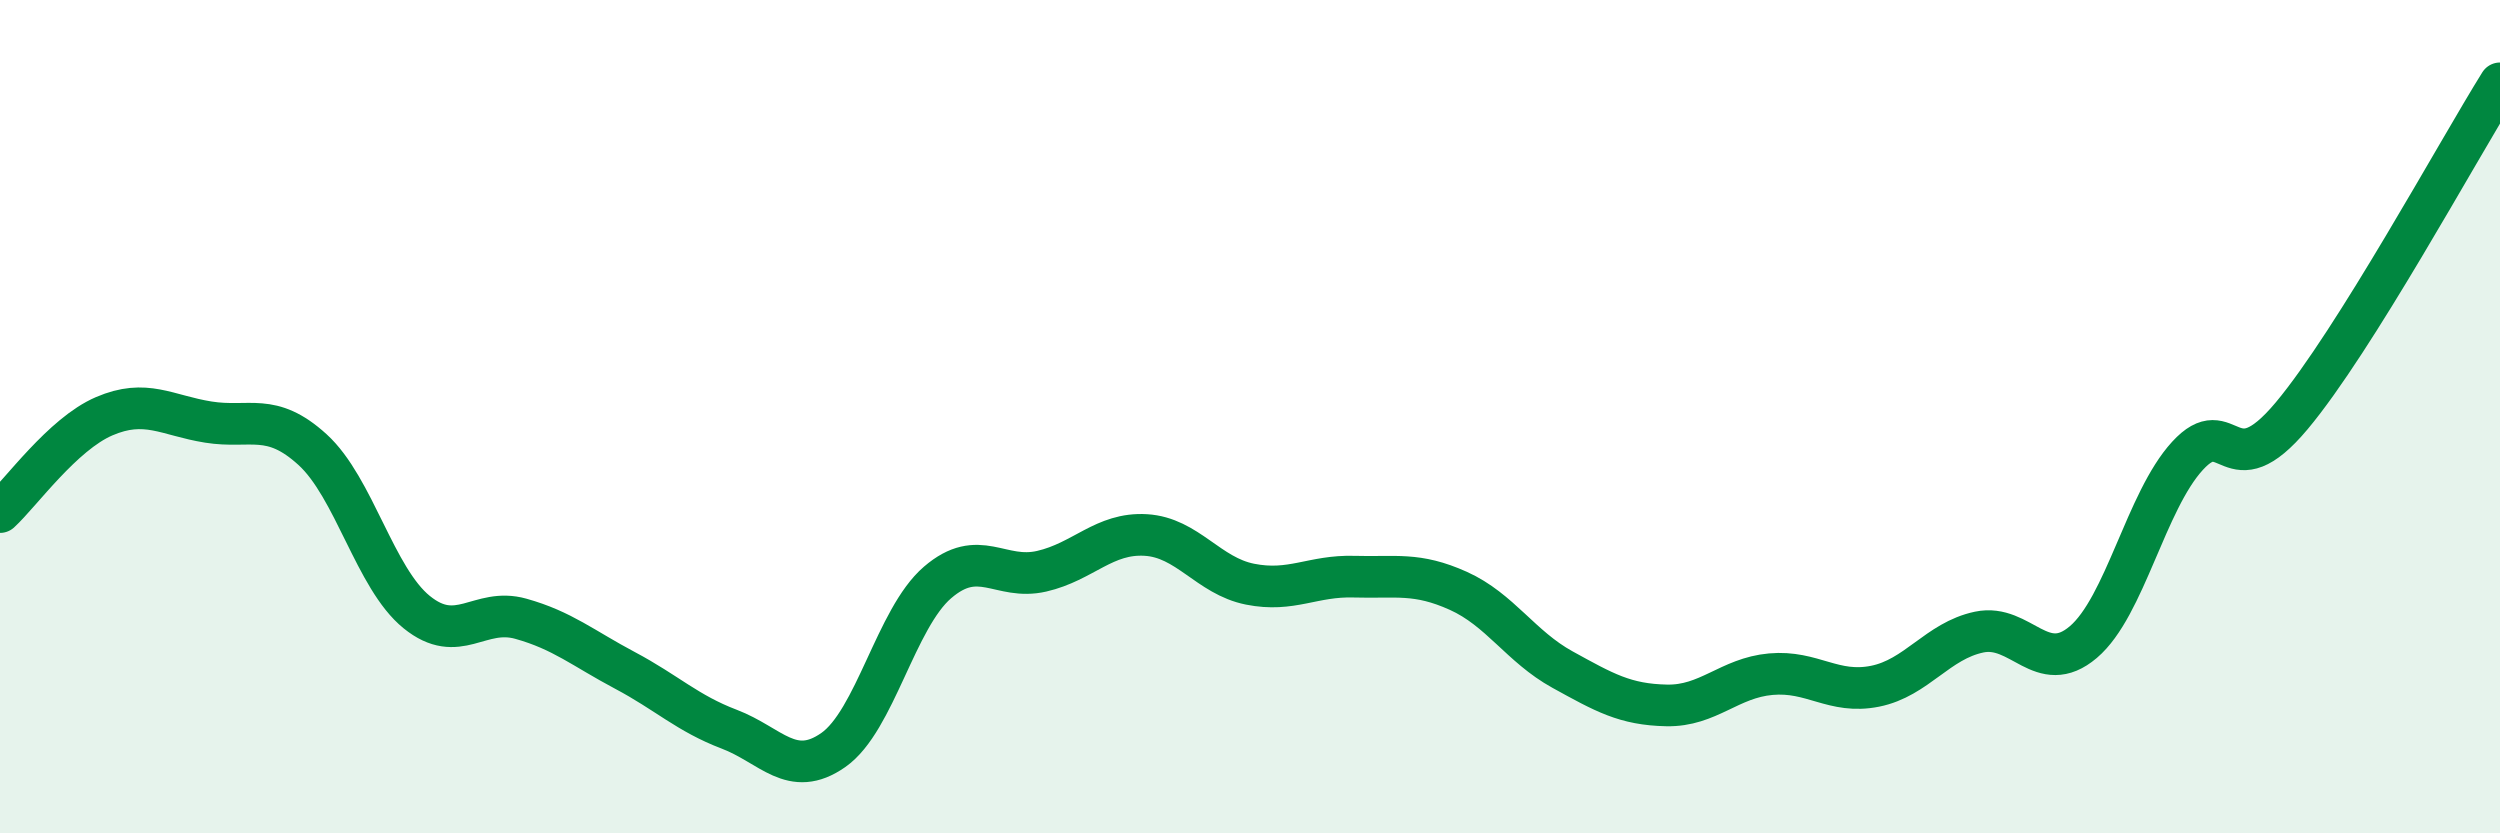 
    <svg width="60" height="20" viewBox="0 0 60 20" xmlns="http://www.w3.org/2000/svg">
      <path
        d="M 0,12.29 C 0.5,11.83 1.5,10.42 2.5,9.99 C 3.5,9.56 4,9.97 5,10.13 C 6,10.29 6.5,9.88 7.5,10.79 C 8.5,11.7 9,13.88 10,14.69 C 11,15.5 11.5,14.57 12.5,14.85 C 13.5,15.13 14,15.56 15,16.09 C 16,16.62 16.5,17.12 17.5,17.5 C 18.5,17.88 19,18.7 20,18 C 21,17.3 21.5,14.84 22.5,13.98 C 23.5,13.12 24,13.94 25,13.71 C 26,13.48 26.5,12.78 27.5,12.84 C 28.5,12.9 29,13.82 30,14.02 C 31,14.22 31.5,13.81 32.5,13.84 C 33.5,13.87 34,13.73 35,14.18 C 36,14.63 36.5,15.52 37.5,16.07 C 38.5,16.62 39,16.91 40,16.93 C 41,16.95 41.5,16.27 42.5,16.18 C 43.5,16.09 44,16.67 45,16.47 C 46,16.27 46.5,15.38 47.5,15.17 C 48.5,14.96 49,16.26 50,15.41 C 51,14.56 51.5,12.03 52.5,10.94 C 53.5,9.85 53.5,11.77 55,9.98 C 56.5,8.19 59,3.6 60,2L60 20L0 20Z"
        fill="#008740"
        opacity="0.1"
        stroke-linecap="round"
        stroke-linejoin="round"
      />
      <path
        d="M 0,12.29 C 0.5,11.83 1.5,10.42 2.5,9.99 C 3.5,9.56 4,9.97 5,10.13 C 6,10.29 6.5,9.88 7.5,10.79 C 8.5,11.7 9,13.88 10,14.69 C 11,15.5 11.5,14.57 12.5,14.85 C 13.5,15.13 14,15.56 15,16.09 C 16,16.62 16.5,17.12 17.5,17.5 C 18.5,17.88 19,18.7 20,18 C 21,17.3 21.5,14.84 22.5,13.98 C 23.5,13.12 24,13.94 25,13.71 C 26,13.48 26.5,12.78 27.5,12.84 C 28.5,12.9 29,13.82 30,14.02 C 31,14.22 31.5,13.81 32.5,13.84 C 33.5,13.87 34,13.73 35,14.18 C 36,14.63 36.5,15.52 37.5,16.07 C 38.5,16.62 39,16.91 40,16.93 C 41,16.95 41.5,16.27 42.5,16.18 C 43.5,16.09 44,16.67 45,16.47 C 46,16.27 46.5,15.38 47.5,15.17 C 48.5,14.96 49,16.26 50,15.41 C 51,14.56 51.5,12.03 52.5,10.94 C 53.5,9.85 53.5,11.77 55,9.98 C 56.5,8.19 59,3.6 60,2"
        stroke="#008740"
        stroke-width="1"
        fill="none"
        stroke-linecap="round"
        stroke-linejoin="round"
      />
    </svg>
  
